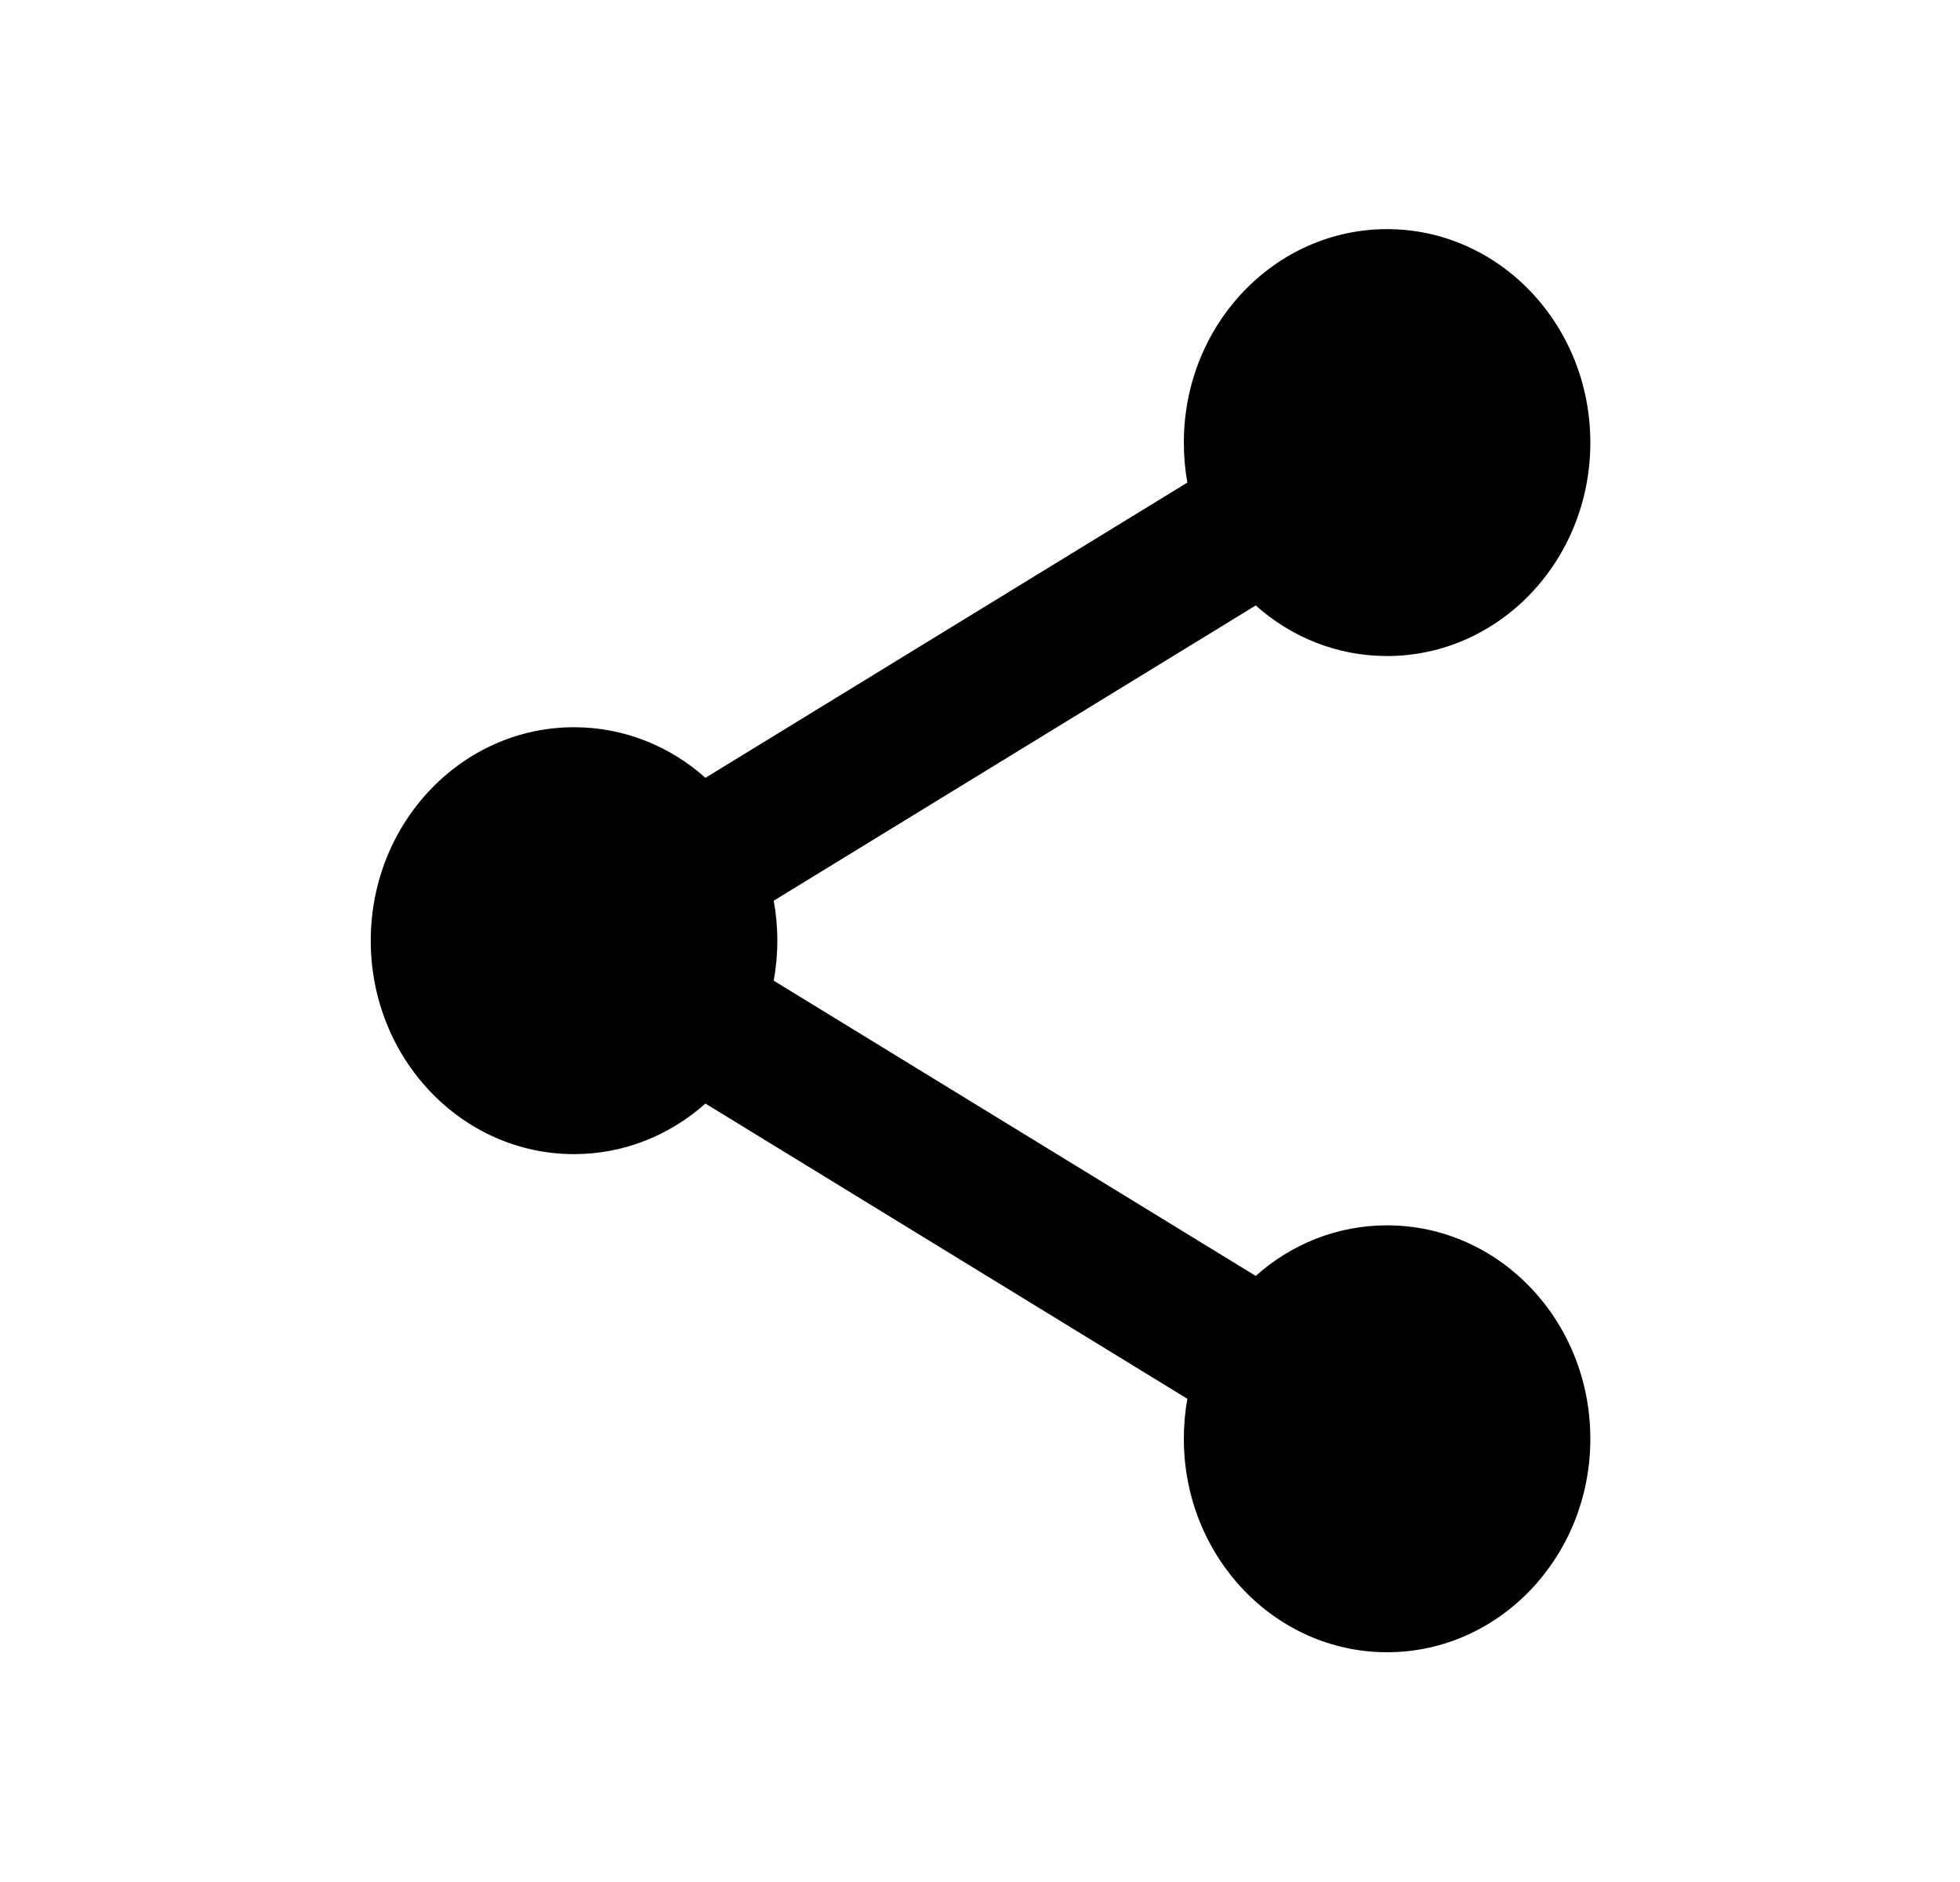 <svg width="25" height="24" viewBox="0 0 25 24" fill="none" xmlns="http://www.w3.org/2000/svg">
<path d="M17.692 8.366C19.124 8.366 20.285 7.148 20.285 5.644C20.285 4.141 19.124 2.922 17.692 2.922C16.261 2.922 15.1 4.141 15.1 5.644C15.1 5.818 15.115 5.989 15.145 6.154L8.998 9.919C8.546 9.516 7.961 9.274 7.322 9.274C5.89 9.274 4.729 10.492 4.729 11.996C4.729 13.499 5.89 14.718 7.322 14.718C7.961 14.718 8.546 14.475 8.998 14.073L15.145 17.838C15.115 18.003 15.1 18.174 15.1 18.348C15.1 19.851 16.261 21.07 17.692 21.07C19.124 21.07 20.285 19.851 20.285 18.348C20.285 16.844 19.124 15.626 17.692 15.626C17.053 15.626 16.468 15.868 16.017 16.271L9.869 12.506C9.899 12.341 9.915 12.17 9.915 11.996C9.915 11.822 9.899 11.651 9.869 11.486L16.017 7.721C16.468 8.124 17.053 8.366 17.692 8.366Z" fill="black"/>
</svg>
